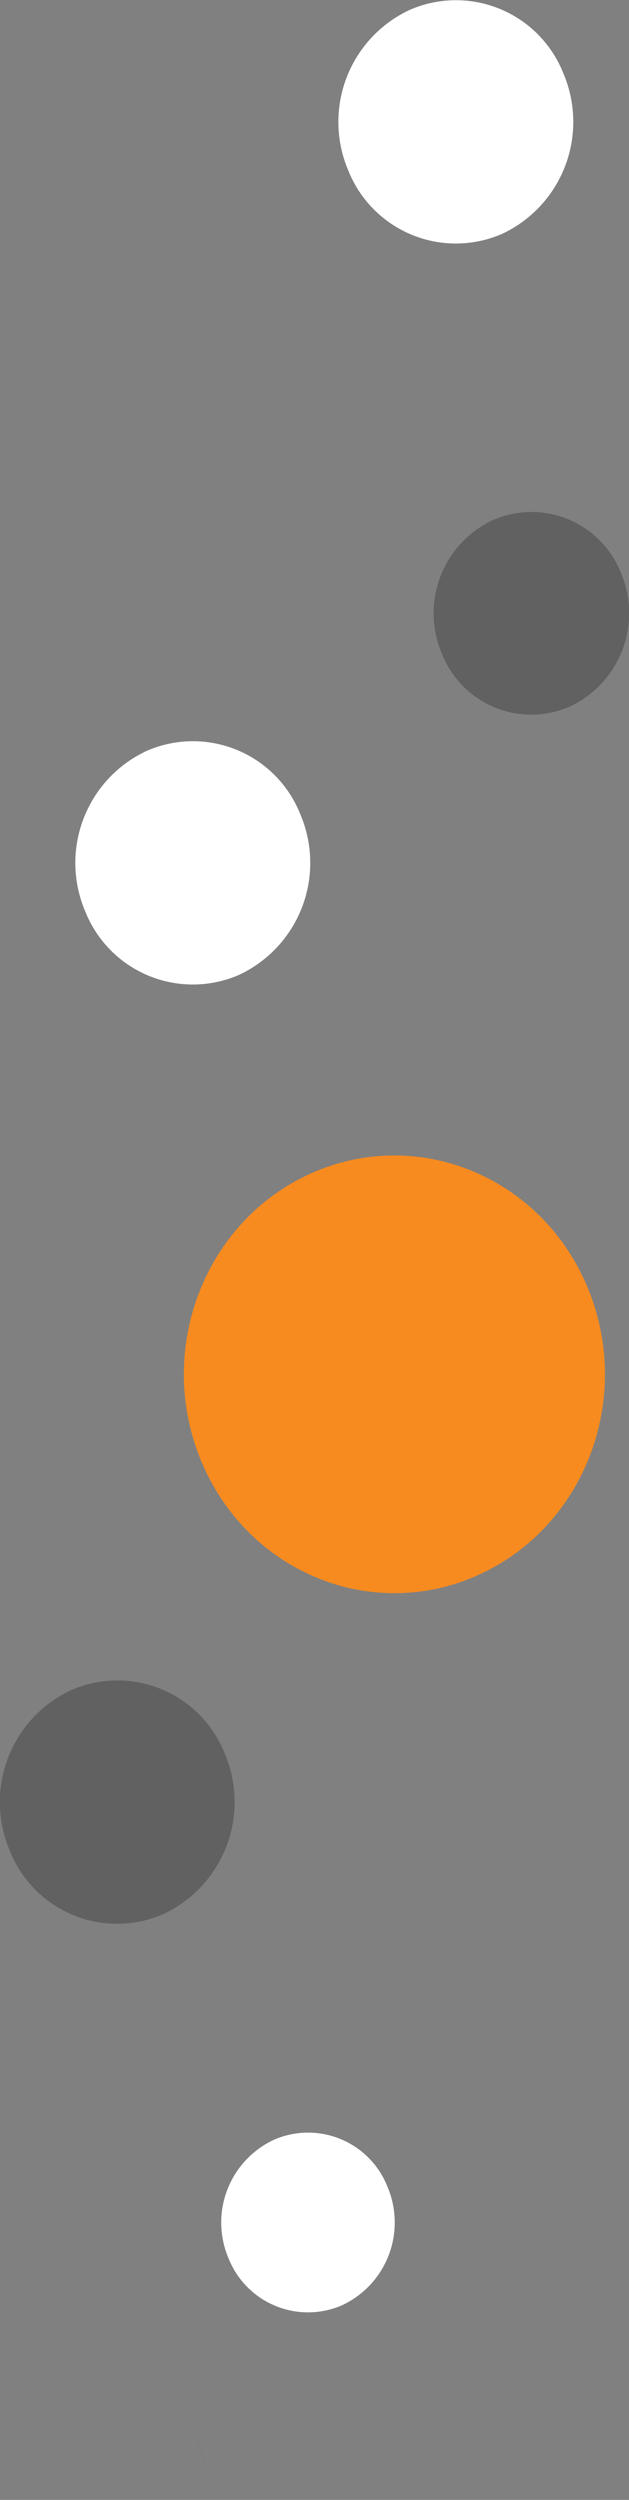 <svg xmlns="http://www.w3.org/2000/svg" width="74.135" height="294.333" viewBox="0 0 74.135 294.333">
  <rect x="0" y="0" width="74.135" height="294.333" fill="#808080" stroke="none"/>
  <g id="Raggruppa_650" data-name="Raggruppa 650" transform="translate(-158.318 -56.051)">
    <path id="Tracciato_274" data-name="Tracciato 274" d="M236.959,495.616c8.608,20.689-8.588-20.669,0,0" transform="translate(-55.043 -151.205)" fill="#161615"/>
    <path id="Tracciato_275" data-name="Tracciato 275" d="M193.326,205.572A14.557,14.557,0,0,0,200.52,186.7a13.613,13.613,0,0,0-18.159-7.464,14.549,14.549,0,0,0-7.206,18.857,13.644,13.644,0,0,0,18.17,7.48" transform="translate(-6.799 -34.757)" fill="#fff"/>
    <path id="Tracciato_290" data-name="Tracciato 290" d="M193.326,205.572A14.557,14.557,0,0,0,200.52,186.7a13.613,13.613,0,0,0-18.159-7.464,14.549,14.549,0,0,0-7.206,18.857,13.644,13.644,0,0,0,18.17,7.48" transform="translate(24.202 -122)" fill="#fff"/>
    <path id="Tracciato_289" data-name="Tracciato 289" d="M188.281,198.381A10.754,10.754,0,0,0,193.6,184.44a10.056,10.056,0,0,0-13.414-5.514,10.747,10.747,0,0,0-5.323,13.93,10.079,10.079,0,0,0,13.423,5.525" transform="translate(10.385 129.072)" fill="#fff"/>
    <path id="Tracciato_276" data-name="Tracciato 276" d="M166.611,457a14.564,14.564,0,0,0,7.2-18.872,13.611,13.611,0,0,0-18.145-7.464,14.537,14.537,0,0,0-7.209,18.848A13.589,13.589,0,0,0,166.611,457" transform="translate(11 -175.607)" fill="#616161"/>
    <path id="Tracciato_291" data-name="Tracciato 291" d="M163.387,452.407a12.13,12.13,0,0,0,6-15.719,11.337,11.337,0,0,0-15.113-6.217,12.108,12.108,0,0,0-6,15.7,11.318,11.318,0,0,0,15.117,6.237" transform="translate(62.118 -313.18)" fill="#616161"/>
    <g id="Componente_3_18" data-name="Componente 3 – 18" transform="translate(179.986 192.095)">
      <path id="Tracciato_277" data-name="Tracciato 277" d="M214.371,318.33c5.436,13.058,20.039,19.075,32.616,13.418,12.574-5.64,18.361-20.789,12.919-33.867s-20.036-19.056-32.627-13.423c-12.577,5.648-18.358,20.813-12.907,33.872" transform="translate(-212.318 -282.34)" fill="#f78b1f"/>
    </g>
  </g>
</svg>

